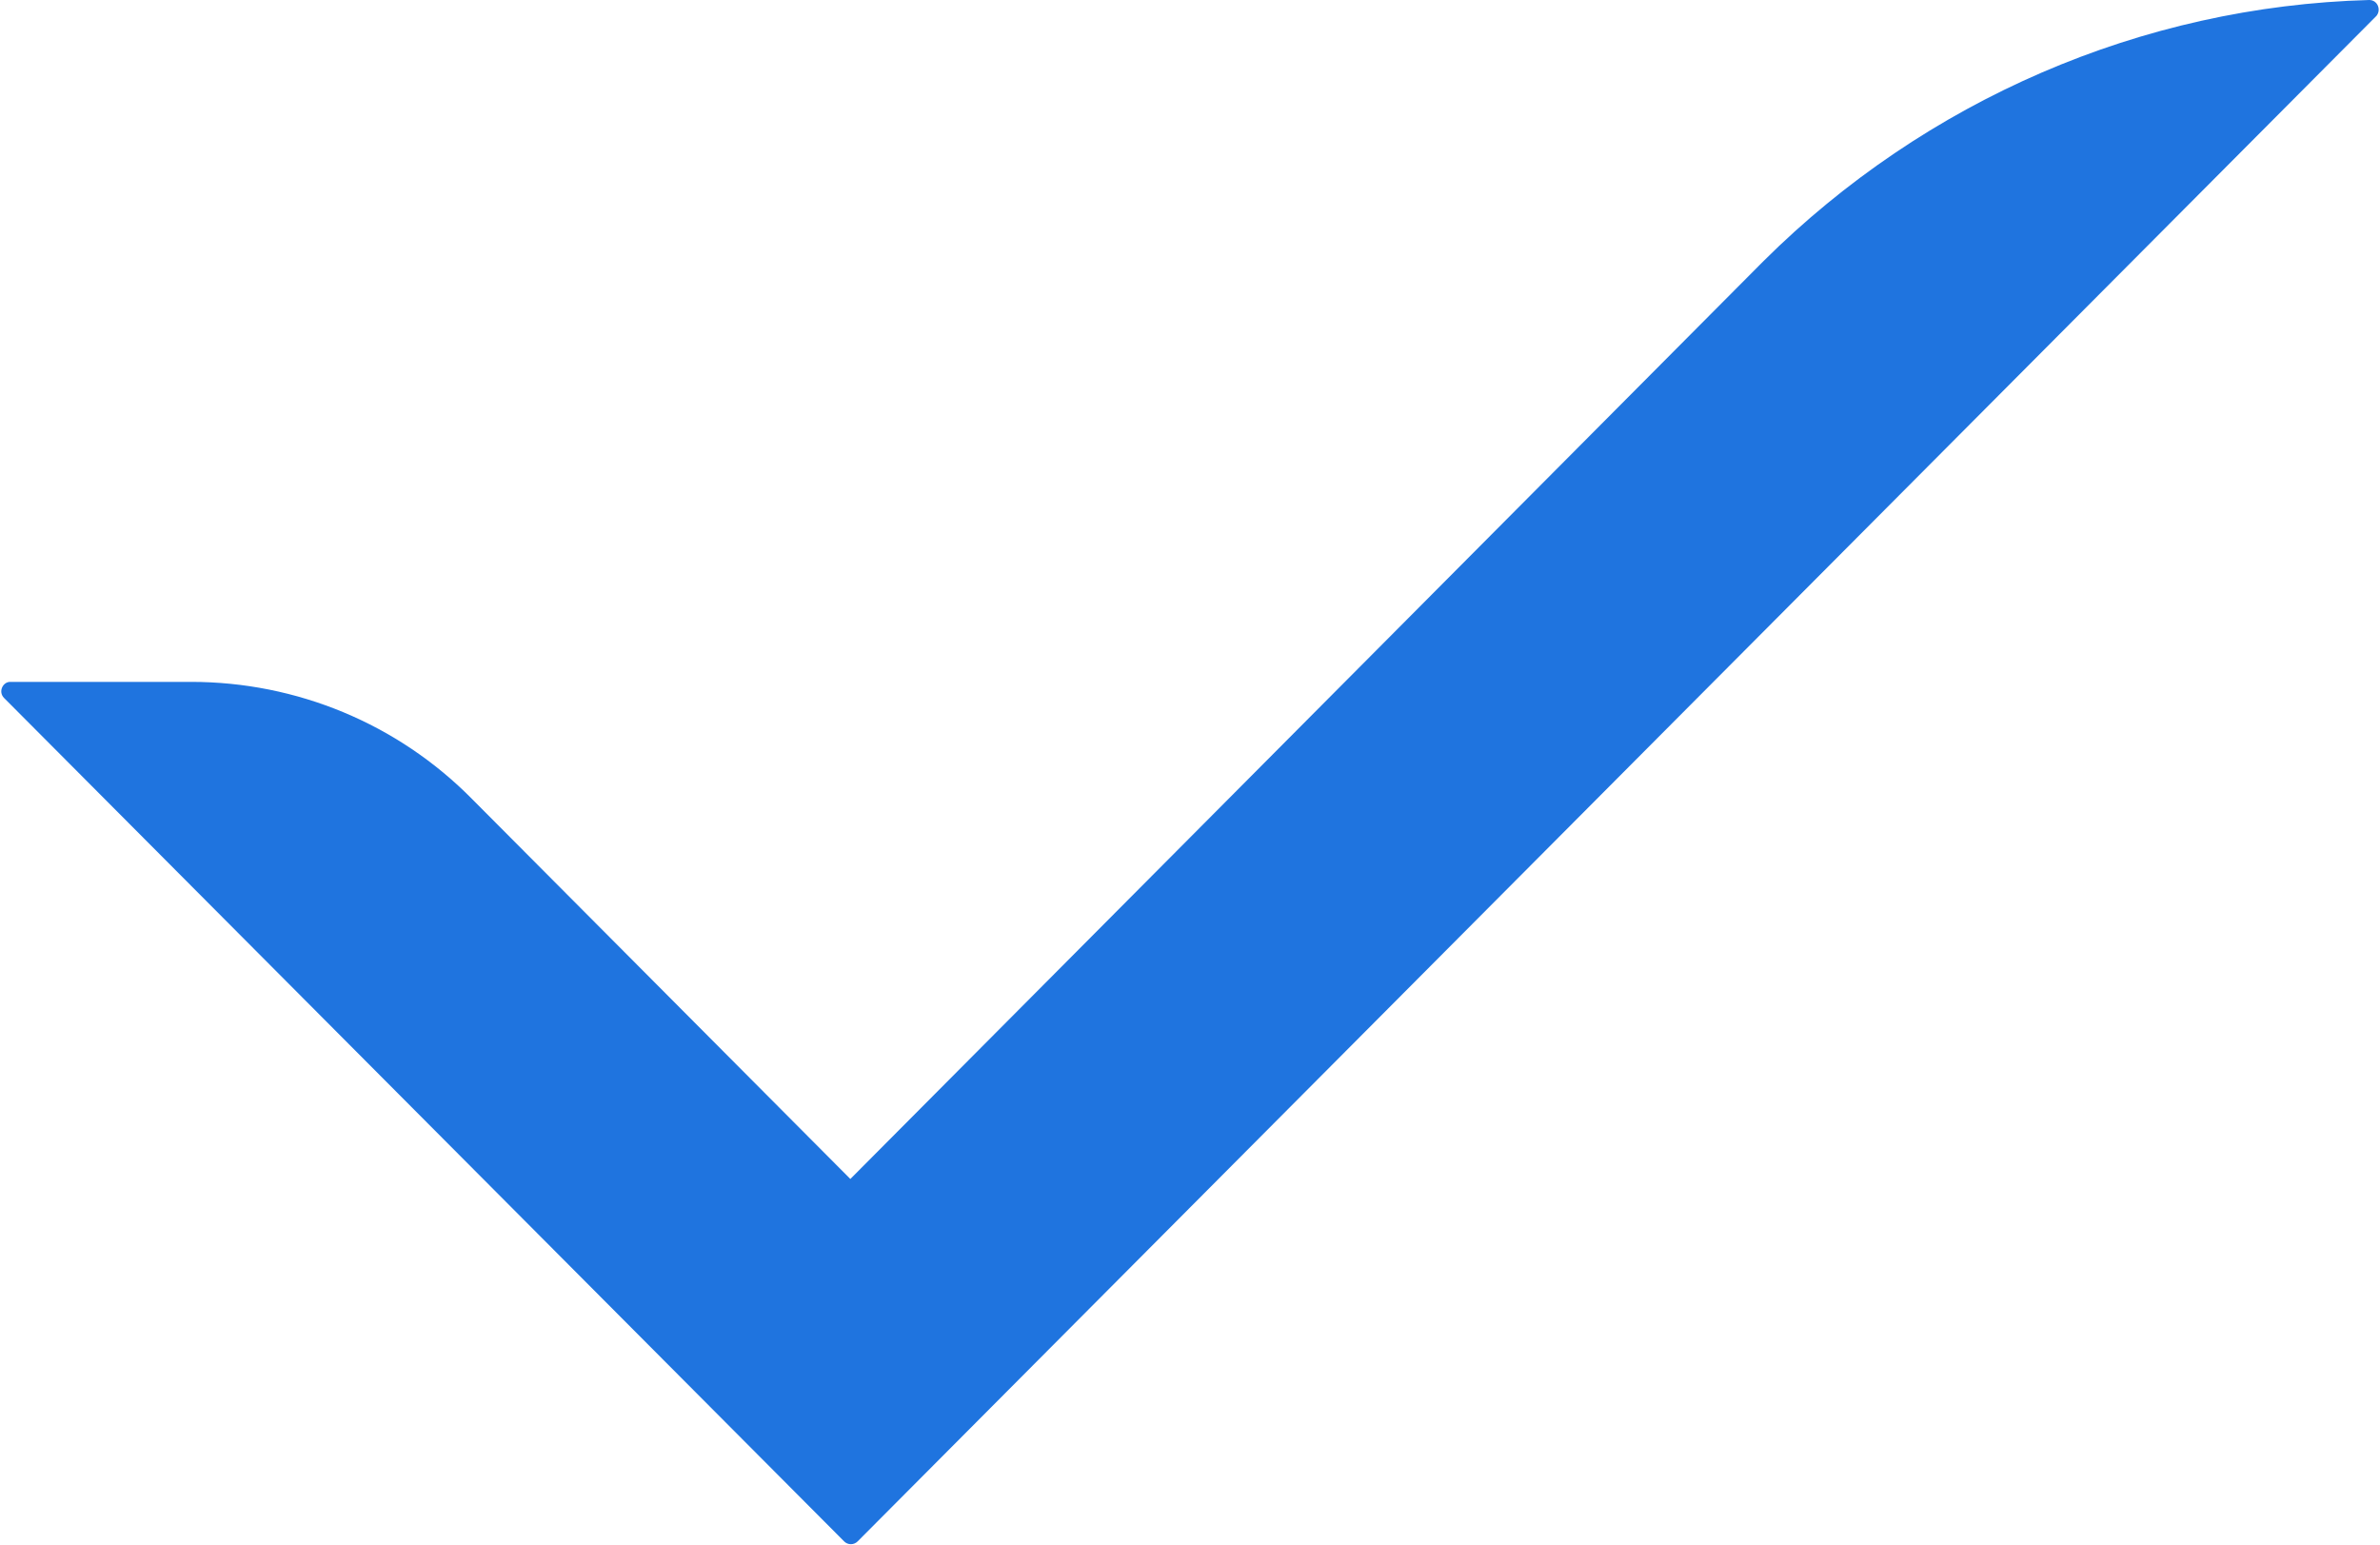 <svg version="1.2" xmlns="http://www.w3.org/2000/svg" viewBox="0 0 1543 1002" width="1543" height="1002">
	<title>Logo (4)-svg</title>
	<style>
		.s0 { fill: #1f74df } 
	</style>
	<path id="Layer" class="s0" d="m547.3 999.4l-544.7-546.9c-3.9-4-0.8-10.4 4-10.4h117.3c68.2 0 134 27 182.4 76.2l245 246.1 592.2-595.3c104.7-104 245-165.1 392.5-169.1 5.5 0 7.9 6.4 4.7 10.3l-984.7 989.1c-2.4 2.4-6.3 2.4-8.7 0z"/>
</svg>